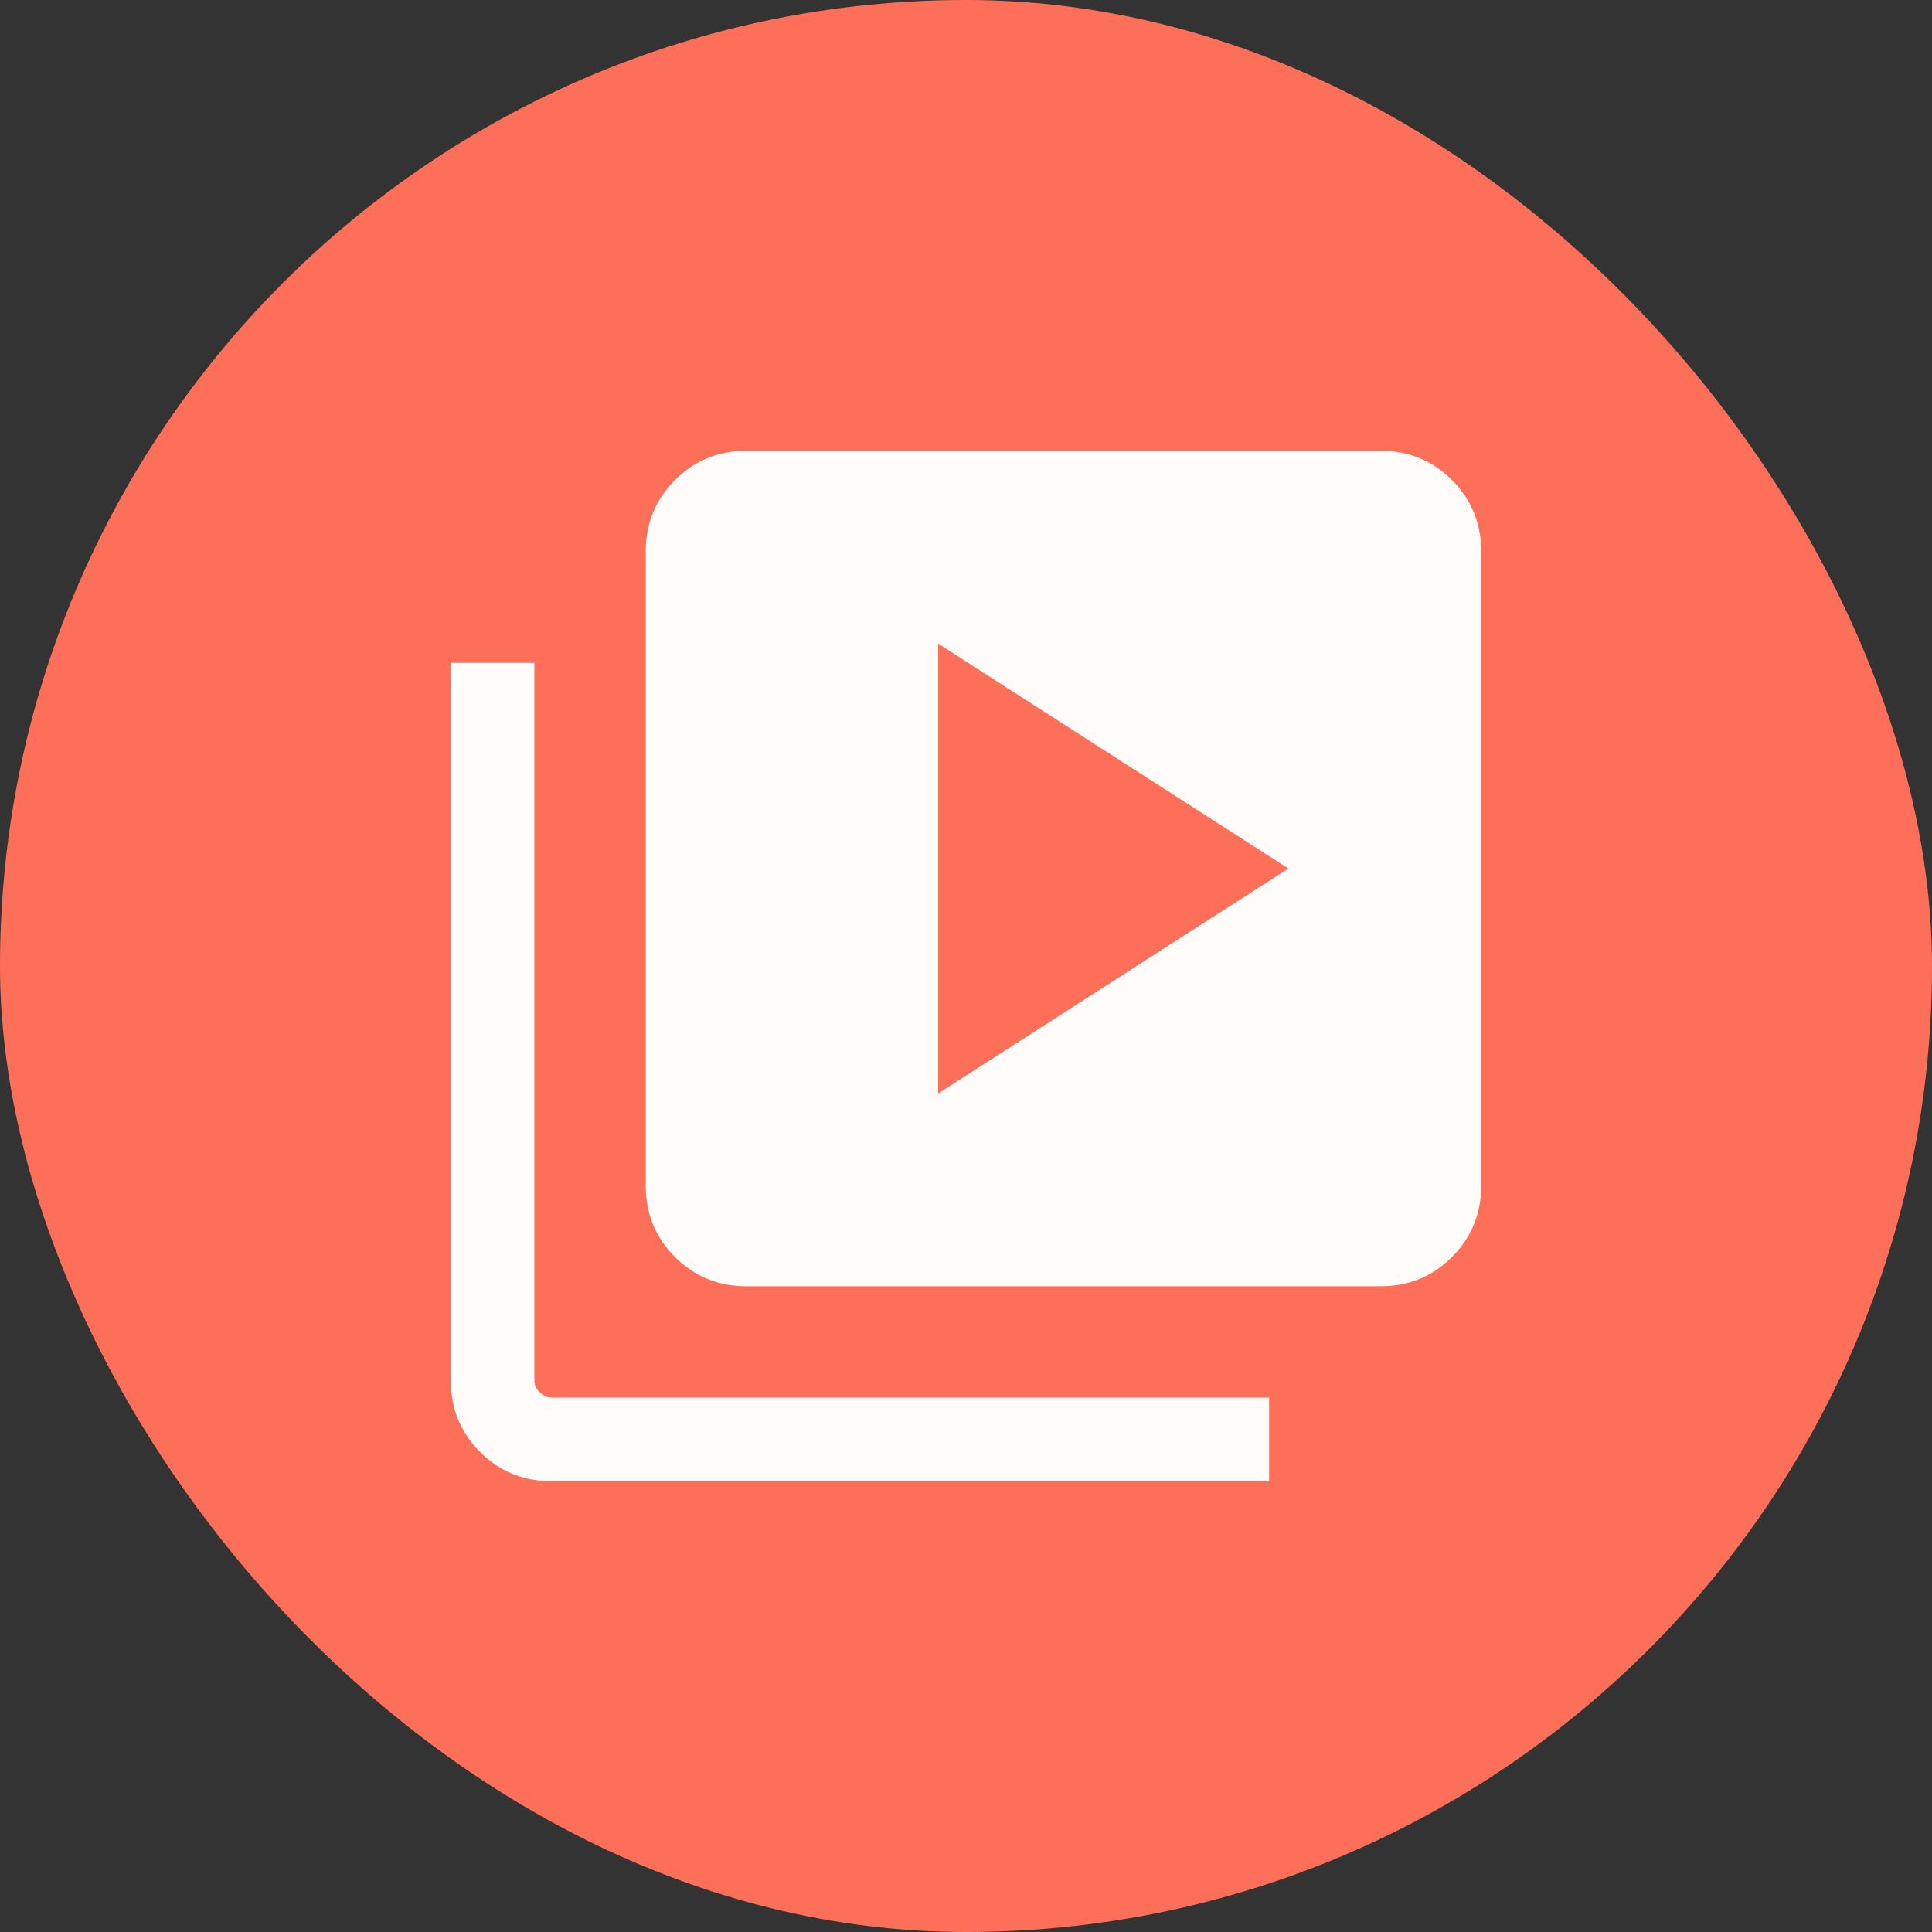 <svg width="60" height="60" viewBox="0 0 60 60" fill="none" xmlns="http://www.w3.org/2000/svg">
<rect x="0" y="0" width="60" height="60" fill="#333333" stroke="none"/>
<rect width="60" height="60" rx="30" fill="#FE6F59"/>
<path d="M29.135 33.959L40.013 26.973L29.135 19.988V33.959ZM23.181 39.946C22.307 39.946 21.568 39.643 20.962 39.038C20.357 38.432 20.054 37.693 20.054 36.819V17.127C20.054 16.253 20.357 15.514 20.962 14.908C21.568 14.303 22.307 14 23.181 14H42.873C43.747 14 44.486 14.303 45.092 14.908C45.697 15.514 46 16.253 46 17.127V36.819C46 37.693 45.697 38.432 45.092 39.038C44.486 39.643 43.747 39.946 42.873 39.946H23.181ZM17.127 46C16.253 46 15.514 45.697 14.908 45.092C14.303 44.486 14 43.747 14 42.873V20.586H16.595V42.873C16.595 43.006 16.65 43.128 16.761 43.239C16.872 43.35 16.994 43.405 17.127 43.405H39.414V46H17.127Z" fill="#FFFCF9"/>
</svg>
